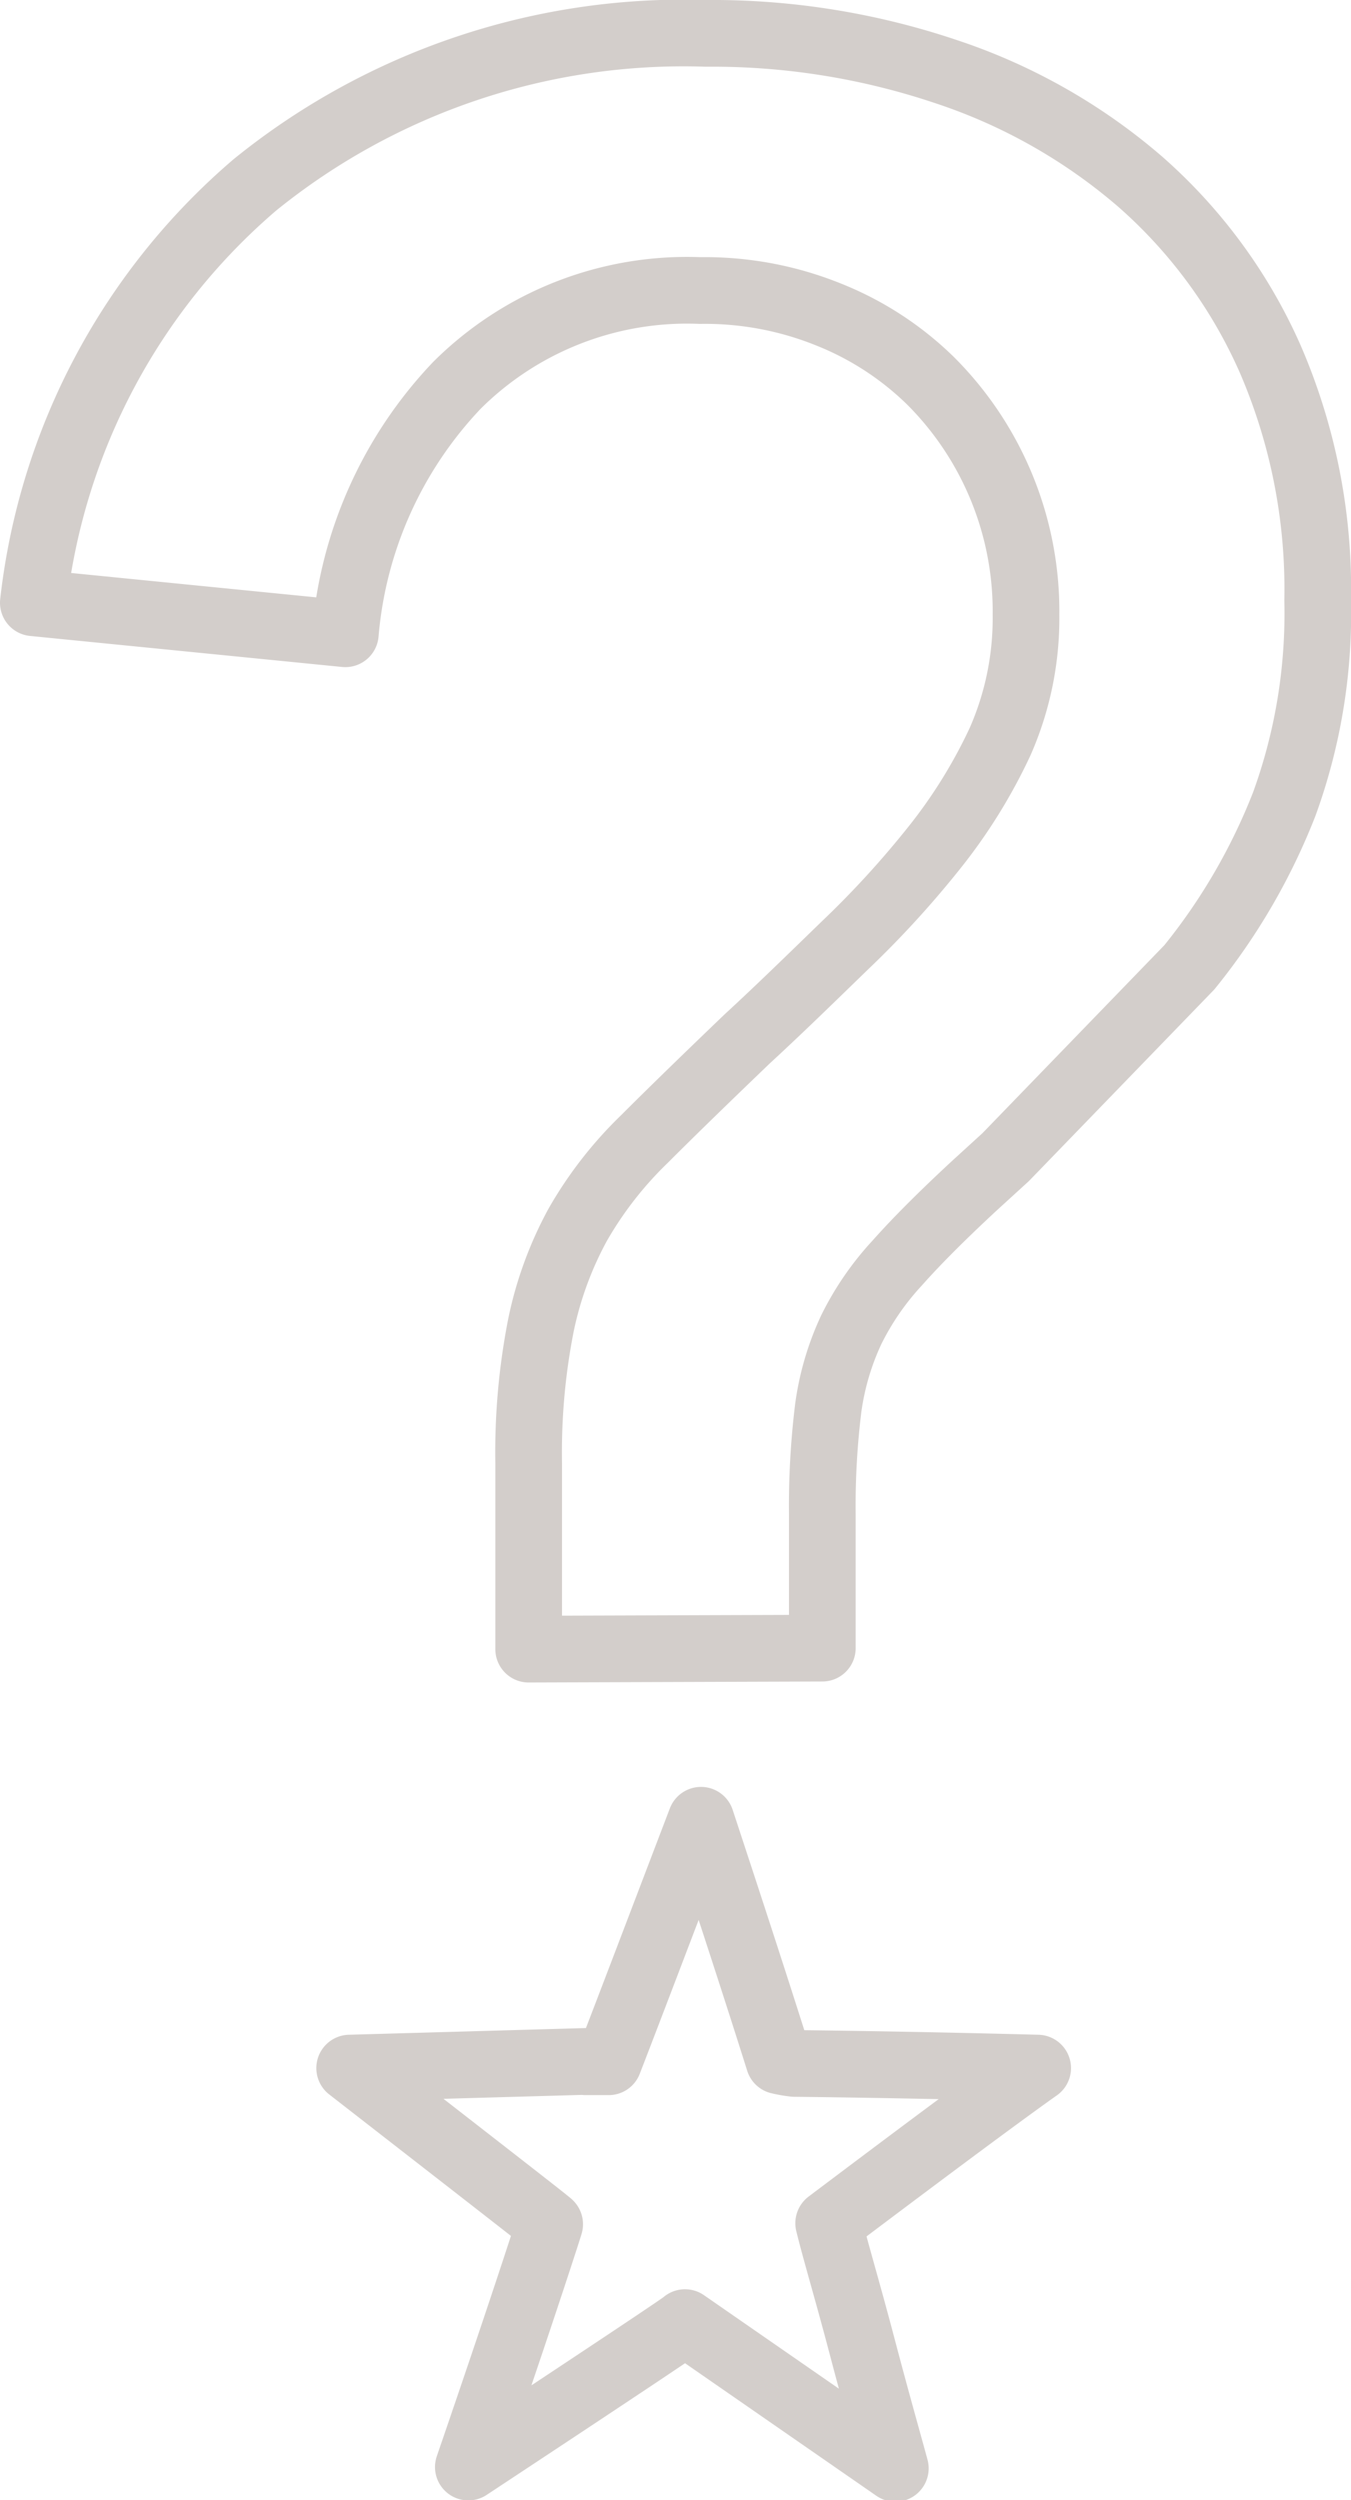 <svg xmlns="http://www.w3.org/2000/svg" viewBox="0 0 40.53 74.95"><defs><style>.cls-1{fill:none;stroke:#d3cecb;stroke-linecap:round;stroke-linejoin:round;stroke-width:2px;}</style></defs><title>saviez-vous-gris</title><g id="Calque_2" data-name="Calque 2"><g id="Calque_1-2" data-name="Calque 1"><path class="cls-1" d="M15.86,49.44V43.85a19.7,19.7,0,0,1,.37-4.13,10.87,10.87,0,0,1,1.1-3,11.52,11.52,0,0,1,2-2.57c.83-.83,1.85-1.82,3.08-3,1-.92,1.95-1.85,2.93-2.8A29,29,0,0,0,28,25.45a15.79,15.79,0,0,0,2-3.21,9.17,9.17,0,0,0,.78-3.81,9.76,9.76,0,0,0-2.85-7,9.27,9.27,0,0,0-3.07-2A9.9,9.9,0,0,0,21,8.71a9.78,9.78,0,0,0-7.29,2.84A12.3,12.3,0,0,0,10.36,19L1,18.07A19.31,19.31,0,0,1,7.65,5.54,20.43,20.43,0,0,1,21.18,1a22,22,0,0,1,7.21,1.15,17.16,17.16,0,0,1,5.82,3.3,15.27,15.27,0,0,1,3.9,5.32A17.36,17.36,0,0,1,39.53,18a16.7,16.7,0,0,1-1,6.1A18.4,18.4,0,0,1,35.68,29l-5.51,5.69-.91.83q-1.47,1.36-2.34,2.34a8.43,8.43,0,0,0-1.38,2,8.11,8.11,0,0,0-.69,2.33,23.9,23.9,0,0,0-.18,3.22v4Z"/><path class="cls-1" d="M17.57,61.8,10.49,62c4,3.11,6,4.66,6,4.68s-.81,2.54-2.44,7.28c4.38-2.89,6.54-4.33,6.5-4.33L26.86,74c-.22-.81-.56-2-1-3.67s-.8-2.86-1-3.68Q29.6,63.08,31.13,62c-3.07-.08-5.51-.12-7.3-.14a3.74,3.74,0,0,1-.46-.08c-.63-2-1.41-4.39-2.34-7.21-1.28,3.35-2.2,5.77-2.77,7.24l-.69,0"/></g></g></svg>